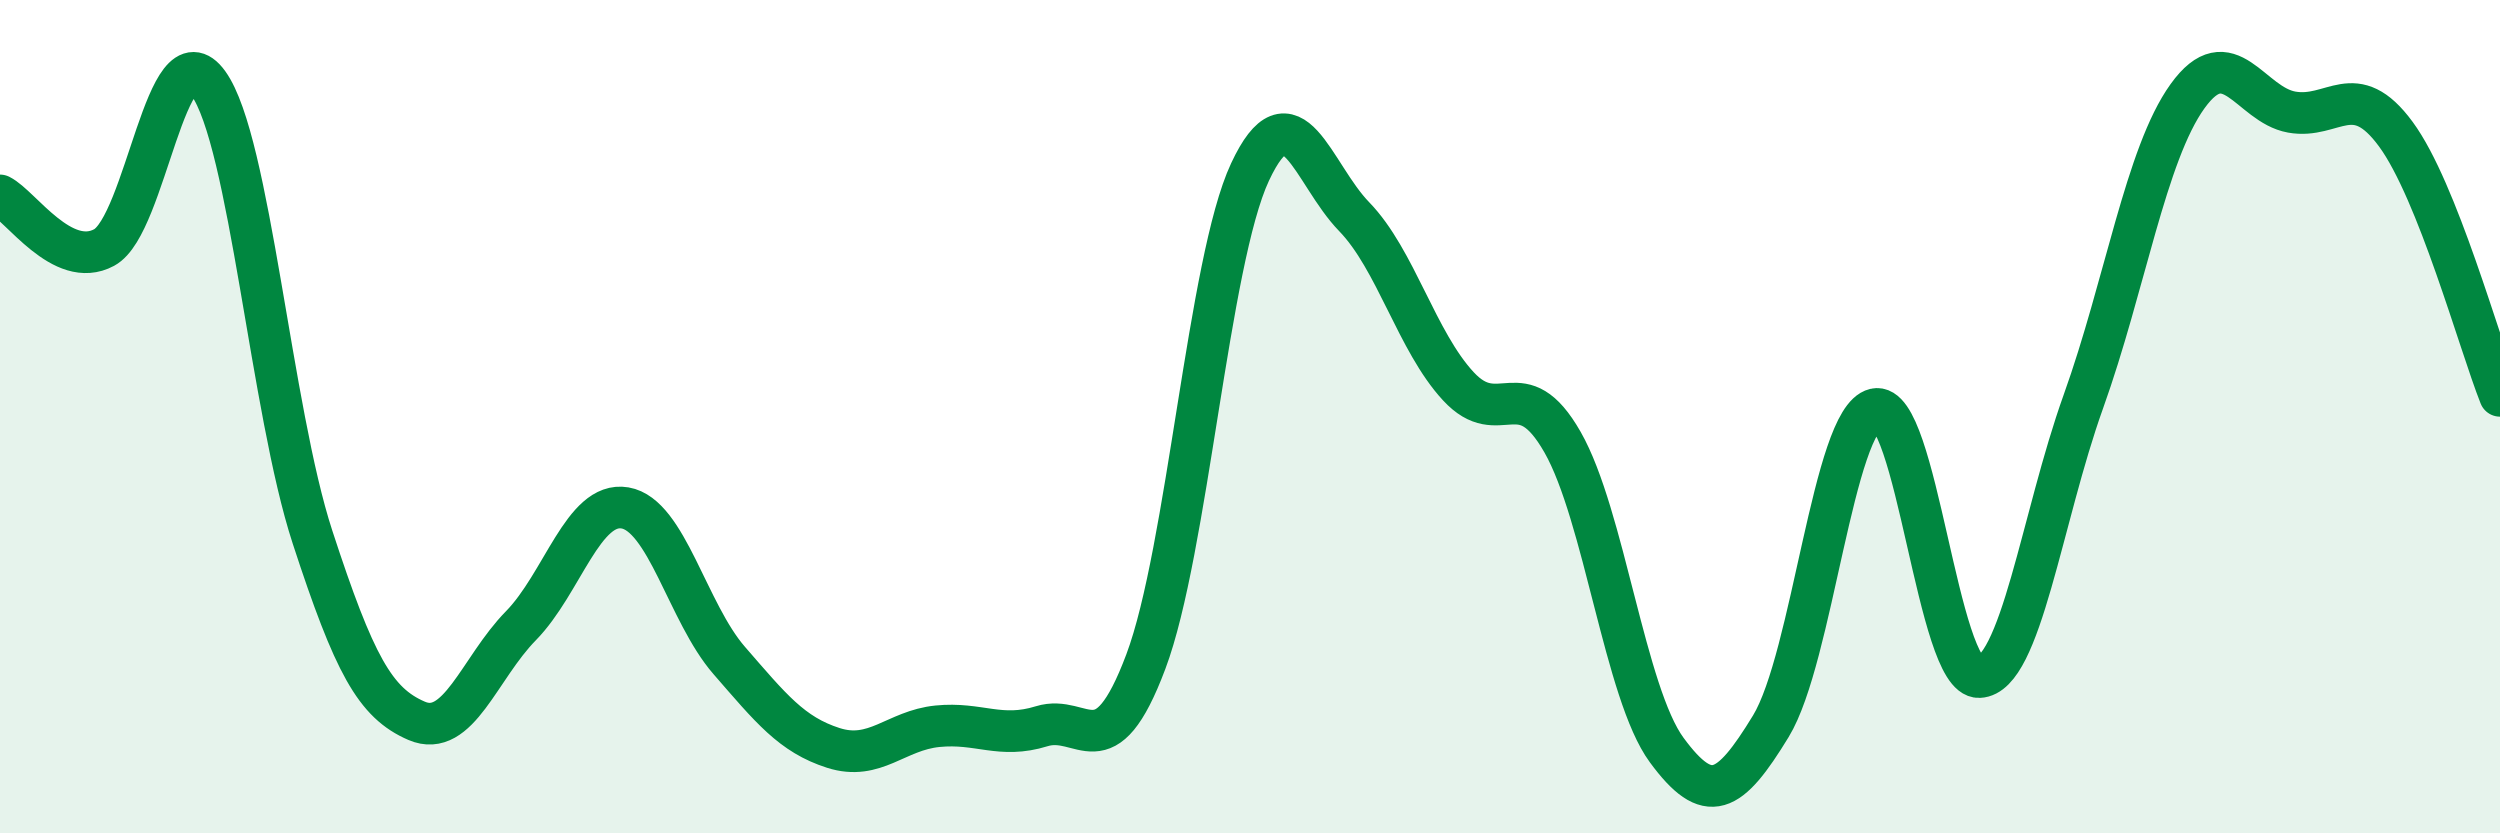 
    <svg width="60" height="20" viewBox="0 0 60 20" xmlns="http://www.w3.org/2000/svg">
      <path
        d="M 0,4.69 C 0.5,4.94 1.5,6.48 2.5,5.94 C 3.5,5.4 4,0.61 5,2 C 6,3.39 6.5,9.83 7.5,12.89 C 8.5,15.95 9,16.87 10,17.3 C 11,17.73 11.5,16.04 12.5,15.02 C 13.5,14 14,12.02 15,12.19 C 16,12.36 16.5,14.7 17.5,15.85 C 18.5,17 19,17.63 20,17.95 C 21,18.27 21.5,17.53 22.5,17.43 C 23.5,17.33 24,17.74 25,17.43 C 26,17.12 26.5,18.54 27.5,15.88 C 28.5,13.22 29,6.27 30,4.13 C 31,1.99 31.5,4.17 32.5,5.2 C 33.5,6.23 34,8.19 35,9.27 C 36,10.35 36.5,8.86 37.5,10.61 C 38.5,12.36 39,16.64 40,18 C 41,19.36 41.5,19.07 42.5,17.43 C 43.5,15.79 44,10.06 45,9.82 C 46,9.58 46.5,16.29 47.5,16.25 C 48.5,16.21 49,12.43 50,9.64 C 51,6.85 51.5,3.7 52.5,2.31 C 53.5,0.92 54,2.51 55,2.69 C 56,2.87 56.5,1.86 57.5,3.22 C 58.5,4.58 59.5,8.24 60,9.5L60 20L0 20Z"
        fill="#008740"
        opacity="0.1"
        stroke-linecap="round"
        stroke-linejoin="round"
      />
      <path
        d="M 0,4.69 C 0.5,4.94 1.5,6.48 2.5,5.94 C 3.5,5.4 4,0.61 5,2 C 6,3.39 6.5,9.83 7.5,12.89 C 8.5,15.95 9,16.87 10,17.3 C 11,17.73 11.5,16.04 12.5,15.02 C 13.5,14 14,12.02 15,12.19 C 16,12.36 16.5,14.7 17.5,15.85 C 18.5,17 19,17.63 20,17.95 C 21,18.27 21.5,17.53 22.5,17.43 C 23.5,17.33 24,17.74 25,17.43 C 26,17.12 26.5,18.54 27.5,15.88 C 28.5,13.22 29,6.27 30,4.13 C 31,1.99 31.5,4.17 32.5,5.2 C 33.5,6.23 34,8.19 35,9.27 C 36,10.35 36.5,8.86 37.5,10.61 C 38.5,12.36 39,16.64 40,18 C 41,19.36 41.5,19.07 42.5,17.43 C 43.5,15.79 44,10.06 45,9.82 C 46,9.58 46.5,16.29 47.5,16.25 C 48.5,16.21 49,12.43 50,9.64 C 51,6.85 51.5,3.7 52.5,2.31 C 53.5,0.92 54,2.51 55,2.69 C 56,2.87 56.5,1.86 57.5,3.22 C 58.5,4.58 59.5,8.24 60,9.5"
        stroke="#008740"
        stroke-width="1"
        fill="none"
        stroke-linecap="round"
        stroke-linejoin="round"
      />
    </svg>
  